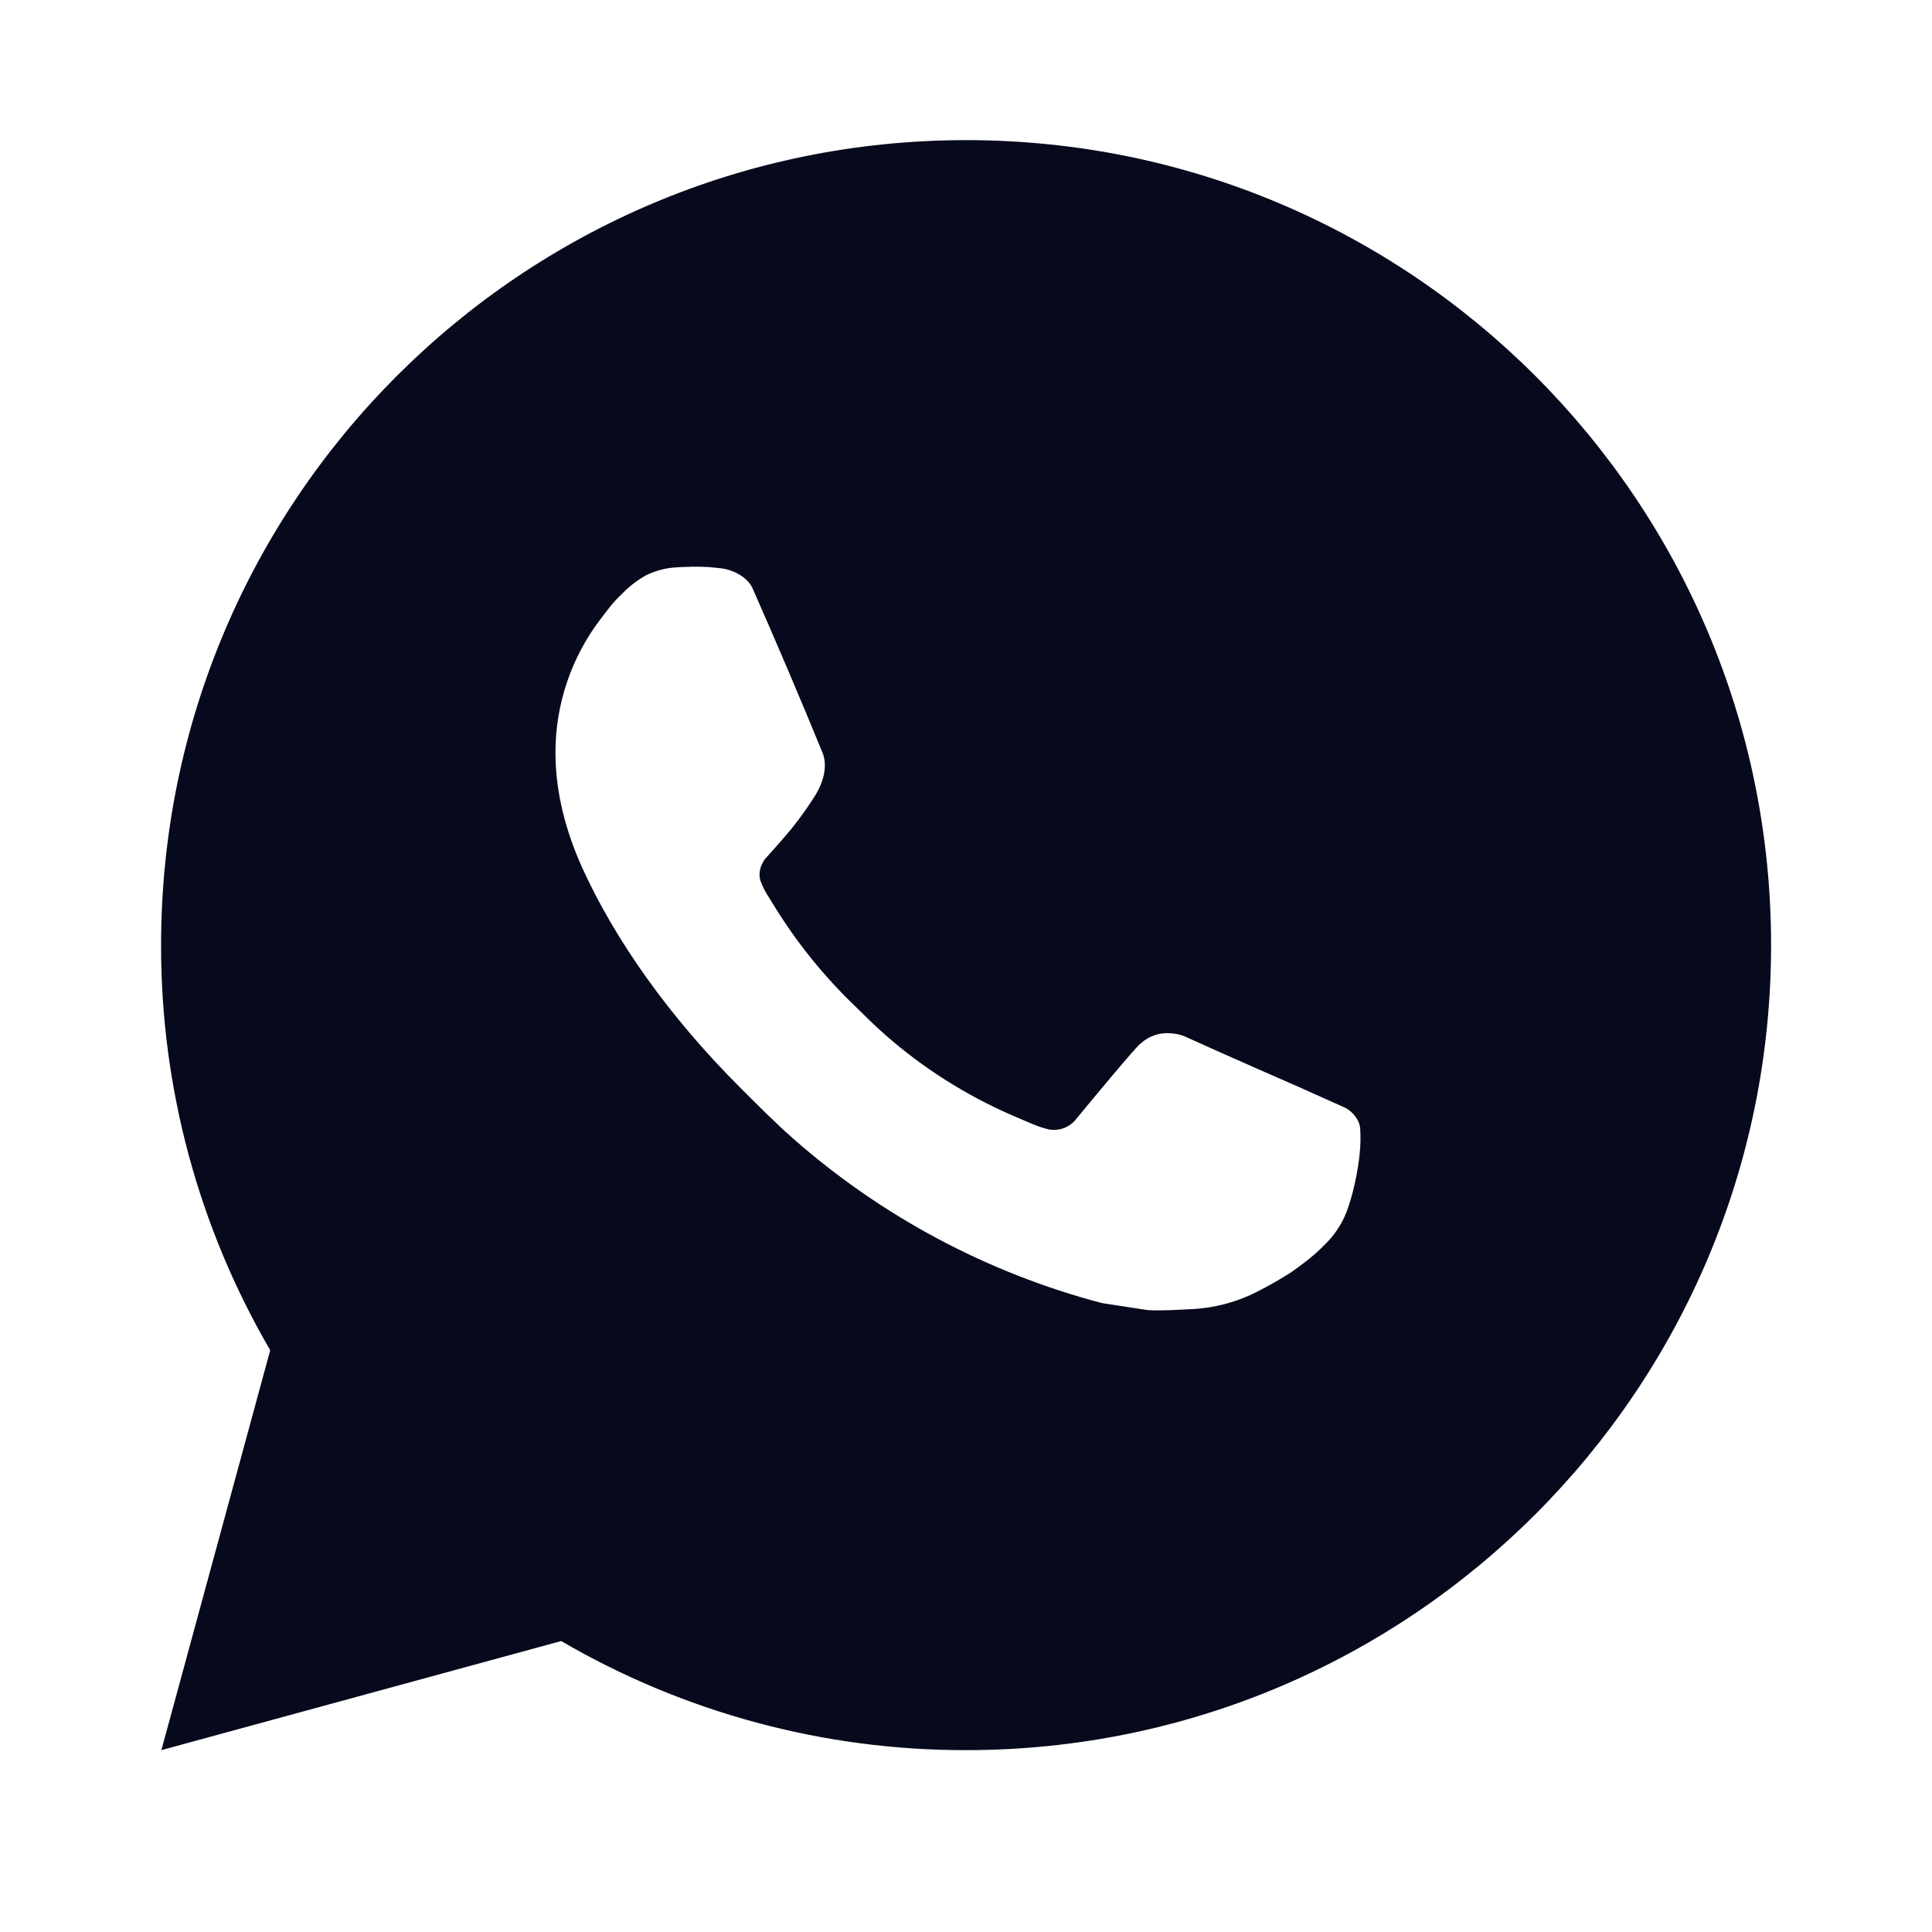 <?xml version="1.0" encoding="UTF-8"?> <svg xmlns="http://www.w3.org/2000/svg" width="45" height="45" viewBox="0 0 45 45" fill="none"> <path d="M22.502 3.264C32.858 3.264 41.252 11.658 41.252 22.014C41.252 32.369 32.858 40.764 22.502 40.764C19.188 40.769 15.933 39.892 13.071 38.223L3.759 40.764L6.294 31.449C4.624 28.585 3.746 25.329 3.752 22.014C3.752 11.658 12.146 3.264 22.502 3.264ZM16.112 13.201L15.737 13.216C15.494 13.231 15.257 13.295 15.04 13.404C14.836 13.519 14.65 13.663 14.488 13.831C14.263 14.043 14.136 14.227 13.999 14.405C13.305 15.307 12.932 16.414 12.938 17.551C12.941 18.47 13.181 19.364 13.556 20.201C14.323 21.892 15.585 23.682 17.25 25.342C17.651 25.741 18.045 26.142 18.469 26.515C20.538 28.337 23.003 29.651 25.669 30.352L26.734 30.515C27.081 30.534 27.428 30.507 27.776 30.491C28.322 30.462 28.856 30.314 29.338 30.057C29.584 29.931 29.823 29.793 30.056 29.645C30.056 29.645 30.137 29.592 30.291 29.476C30.544 29.289 30.7 29.155 30.91 28.936C31.065 28.775 31.2 28.585 31.303 28.37C31.45 28.064 31.596 27.481 31.656 26.995C31.701 26.624 31.688 26.422 31.682 26.296C31.674 26.096 31.508 25.887 31.326 25.799L30.235 25.31C30.235 25.31 28.603 24.599 27.606 24.145C27.501 24.1 27.39 24.074 27.276 24.069C27.147 24.055 27.018 24.07 26.896 24.111C26.773 24.152 26.661 24.219 26.567 24.307C26.558 24.303 26.432 24.41 25.076 26.052C24.998 26.157 24.891 26.236 24.768 26.279C24.646 26.323 24.513 26.329 24.386 26.296C24.264 26.263 24.145 26.222 24.028 26.172C23.796 26.075 23.715 26.037 23.556 25.97C22.48 25.5 21.483 24.866 20.603 24.089C20.366 23.883 20.147 23.658 19.922 23.441C19.184 22.734 18.541 21.935 18.009 21.063L17.899 20.885C17.819 20.765 17.755 20.636 17.708 20.5C17.636 20.225 17.822 20.004 17.822 20.004C17.822 20.004 18.278 19.505 18.489 19.235C18.696 18.972 18.87 18.717 18.983 18.535C19.204 18.179 19.273 17.814 19.157 17.53C18.632 16.248 18.088 14.971 17.529 13.704C17.419 13.452 17.091 13.272 16.793 13.237C16.691 13.226 16.59 13.214 16.489 13.207C16.237 13.194 15.985 13.197 15.733 13.214L16.11 13.199L16.112 13.201Z" fill="#07091C"></path> </svg> 